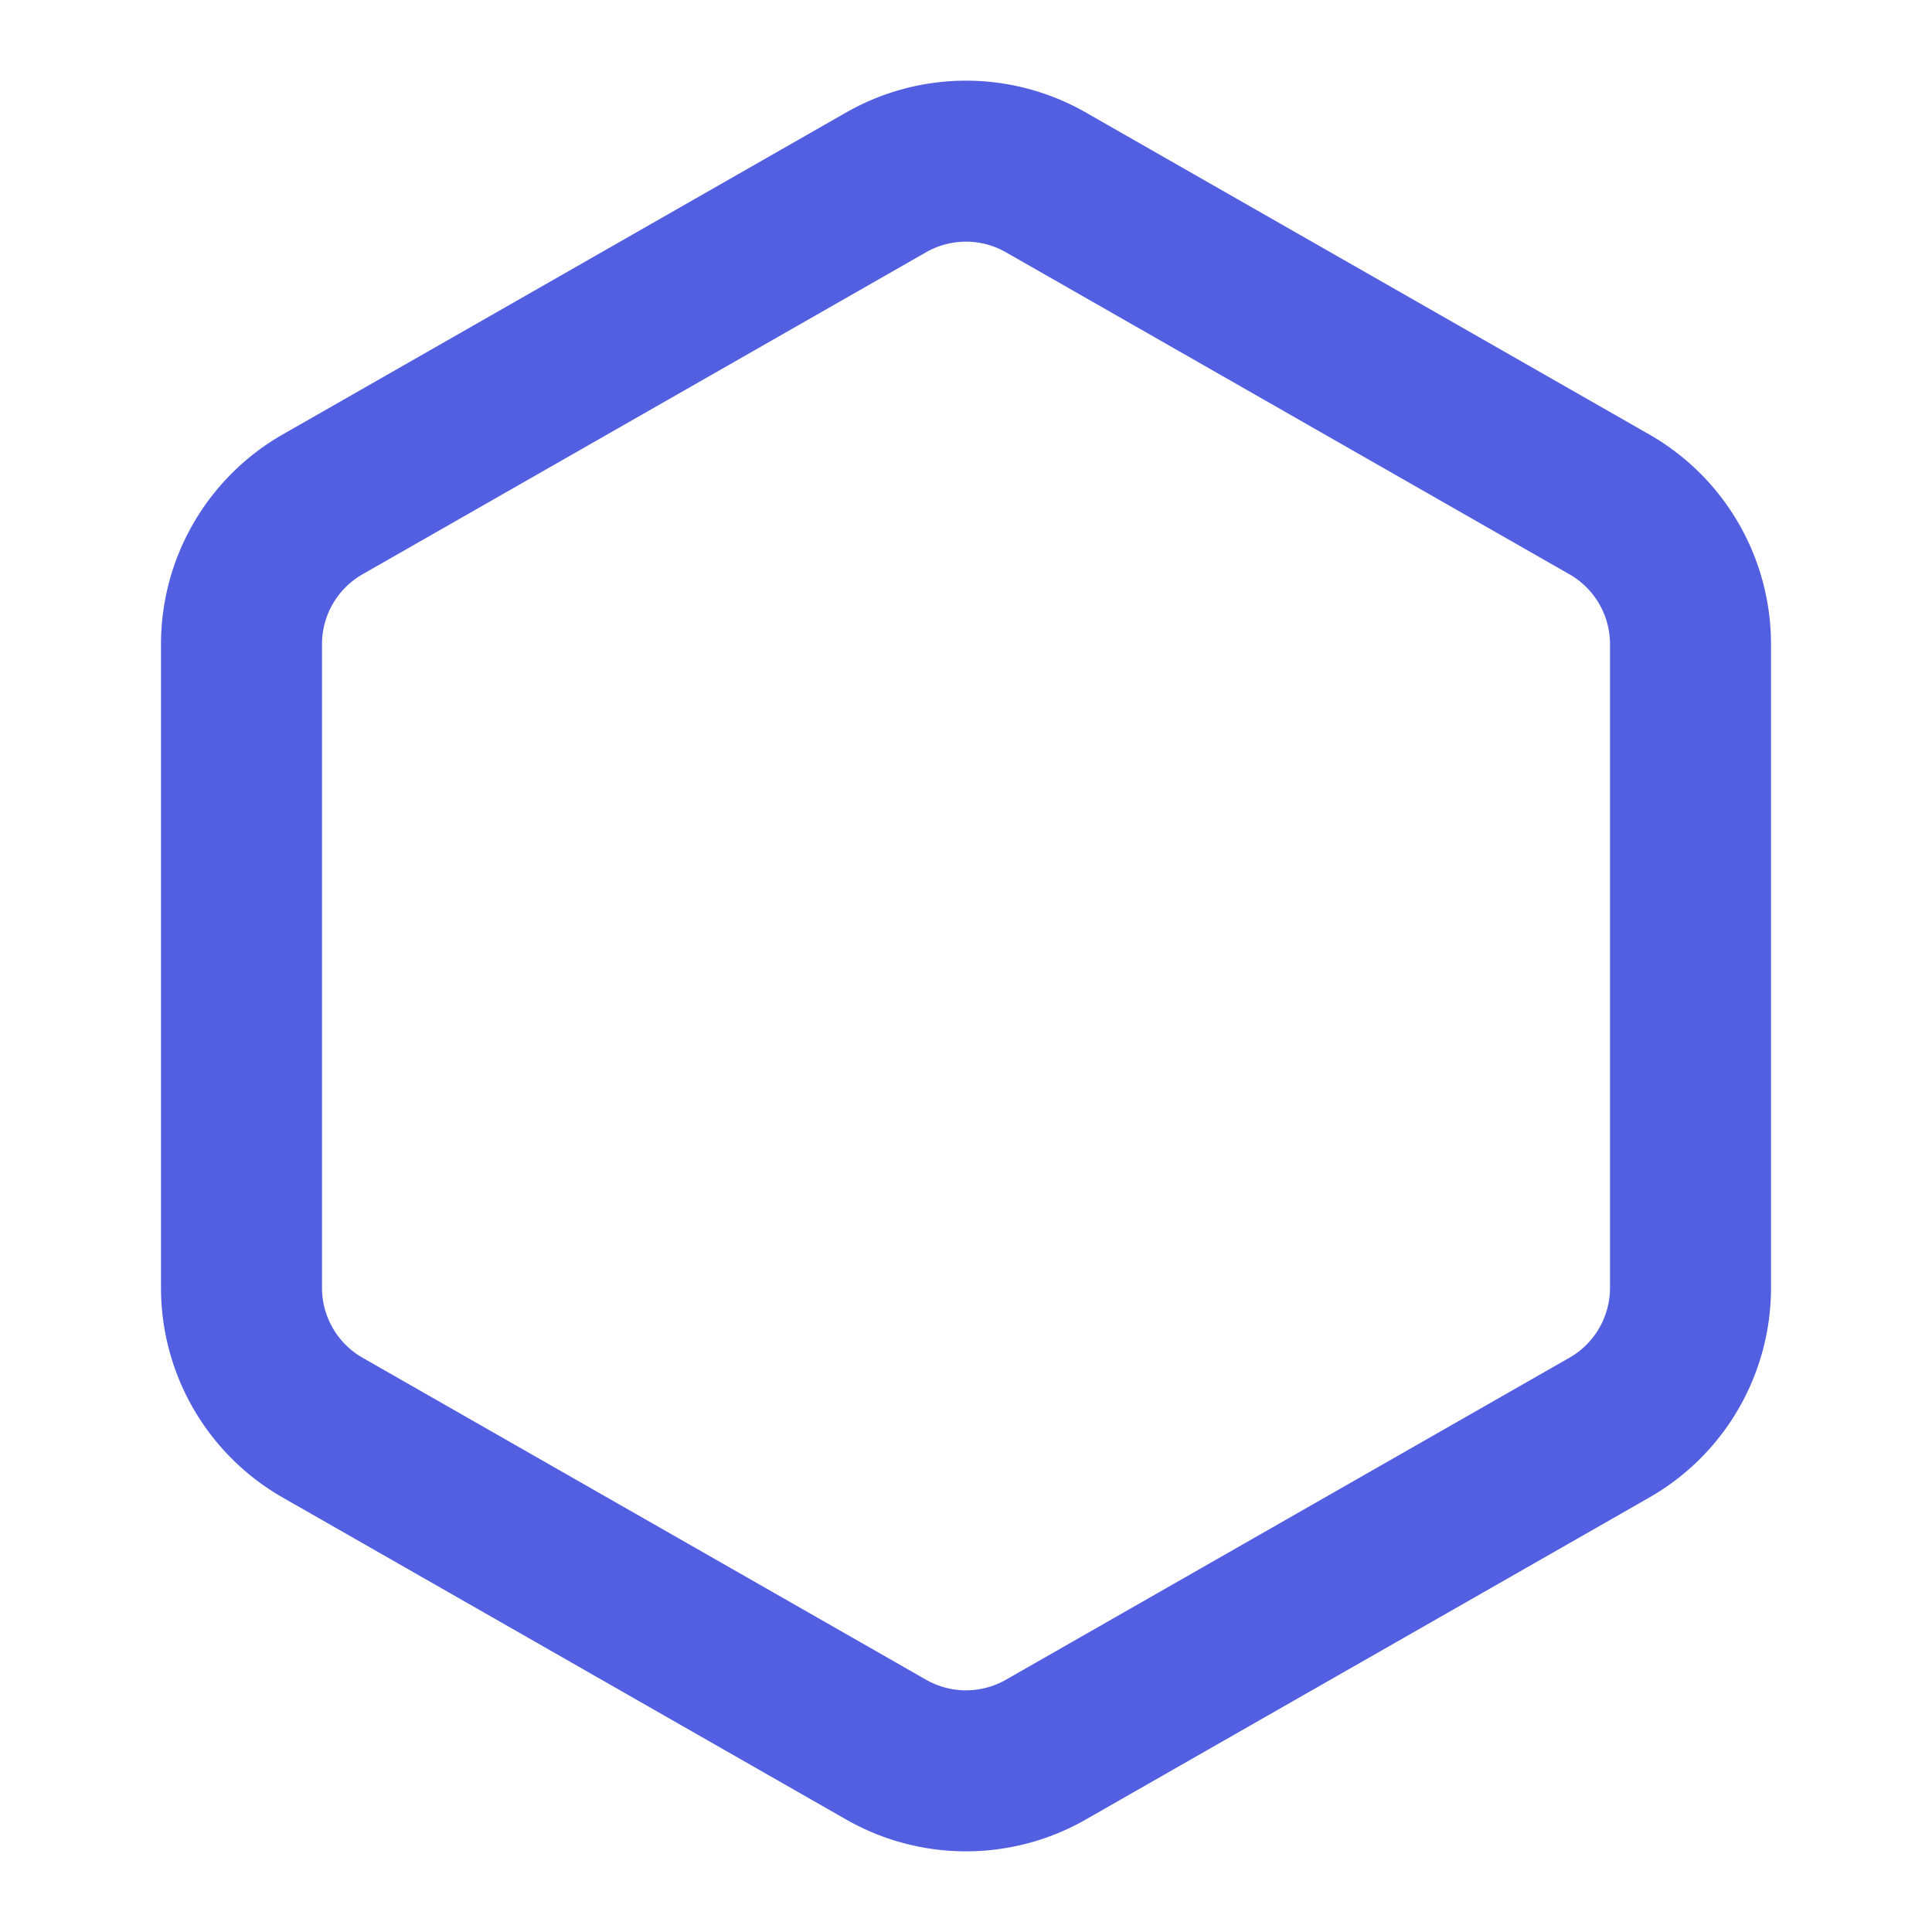 <svg xmlns="http://www.w3.org/2000/svg" width="24" height="24" viewBox="0 0 24 24" fill="none" stroke="#525FE1" stroke-width="2" stroke-linecap="round" stroke-linejoin="round" class="lucide lucide-hexagon h-7 w-7" data-lov-id="src/pages/products/AURAAgenticAI.tsx:125:20" data-lov-name="Hexagon" data-component-path="src/pages/products/AURAAgenticAI.tsx" data-component-line="125" data-component-file="AURAAgenticAI.tsx" data-component-name="Hexagon" data-component-content="%7B%22className%22%3A%22h-7%20w-7%22%7D"><path d="M21 16V8a2 2 0 0 0-1-1.73l-7-4a2 2 0 0 0-2 0l-7 4A2 2 0 0 0 3 8v8a2 2 0 0 0 1 1.73l7 4a2 2 0 0 0 2 0l7-4A2 2 0 0 0 21 16z"></path></svg>
